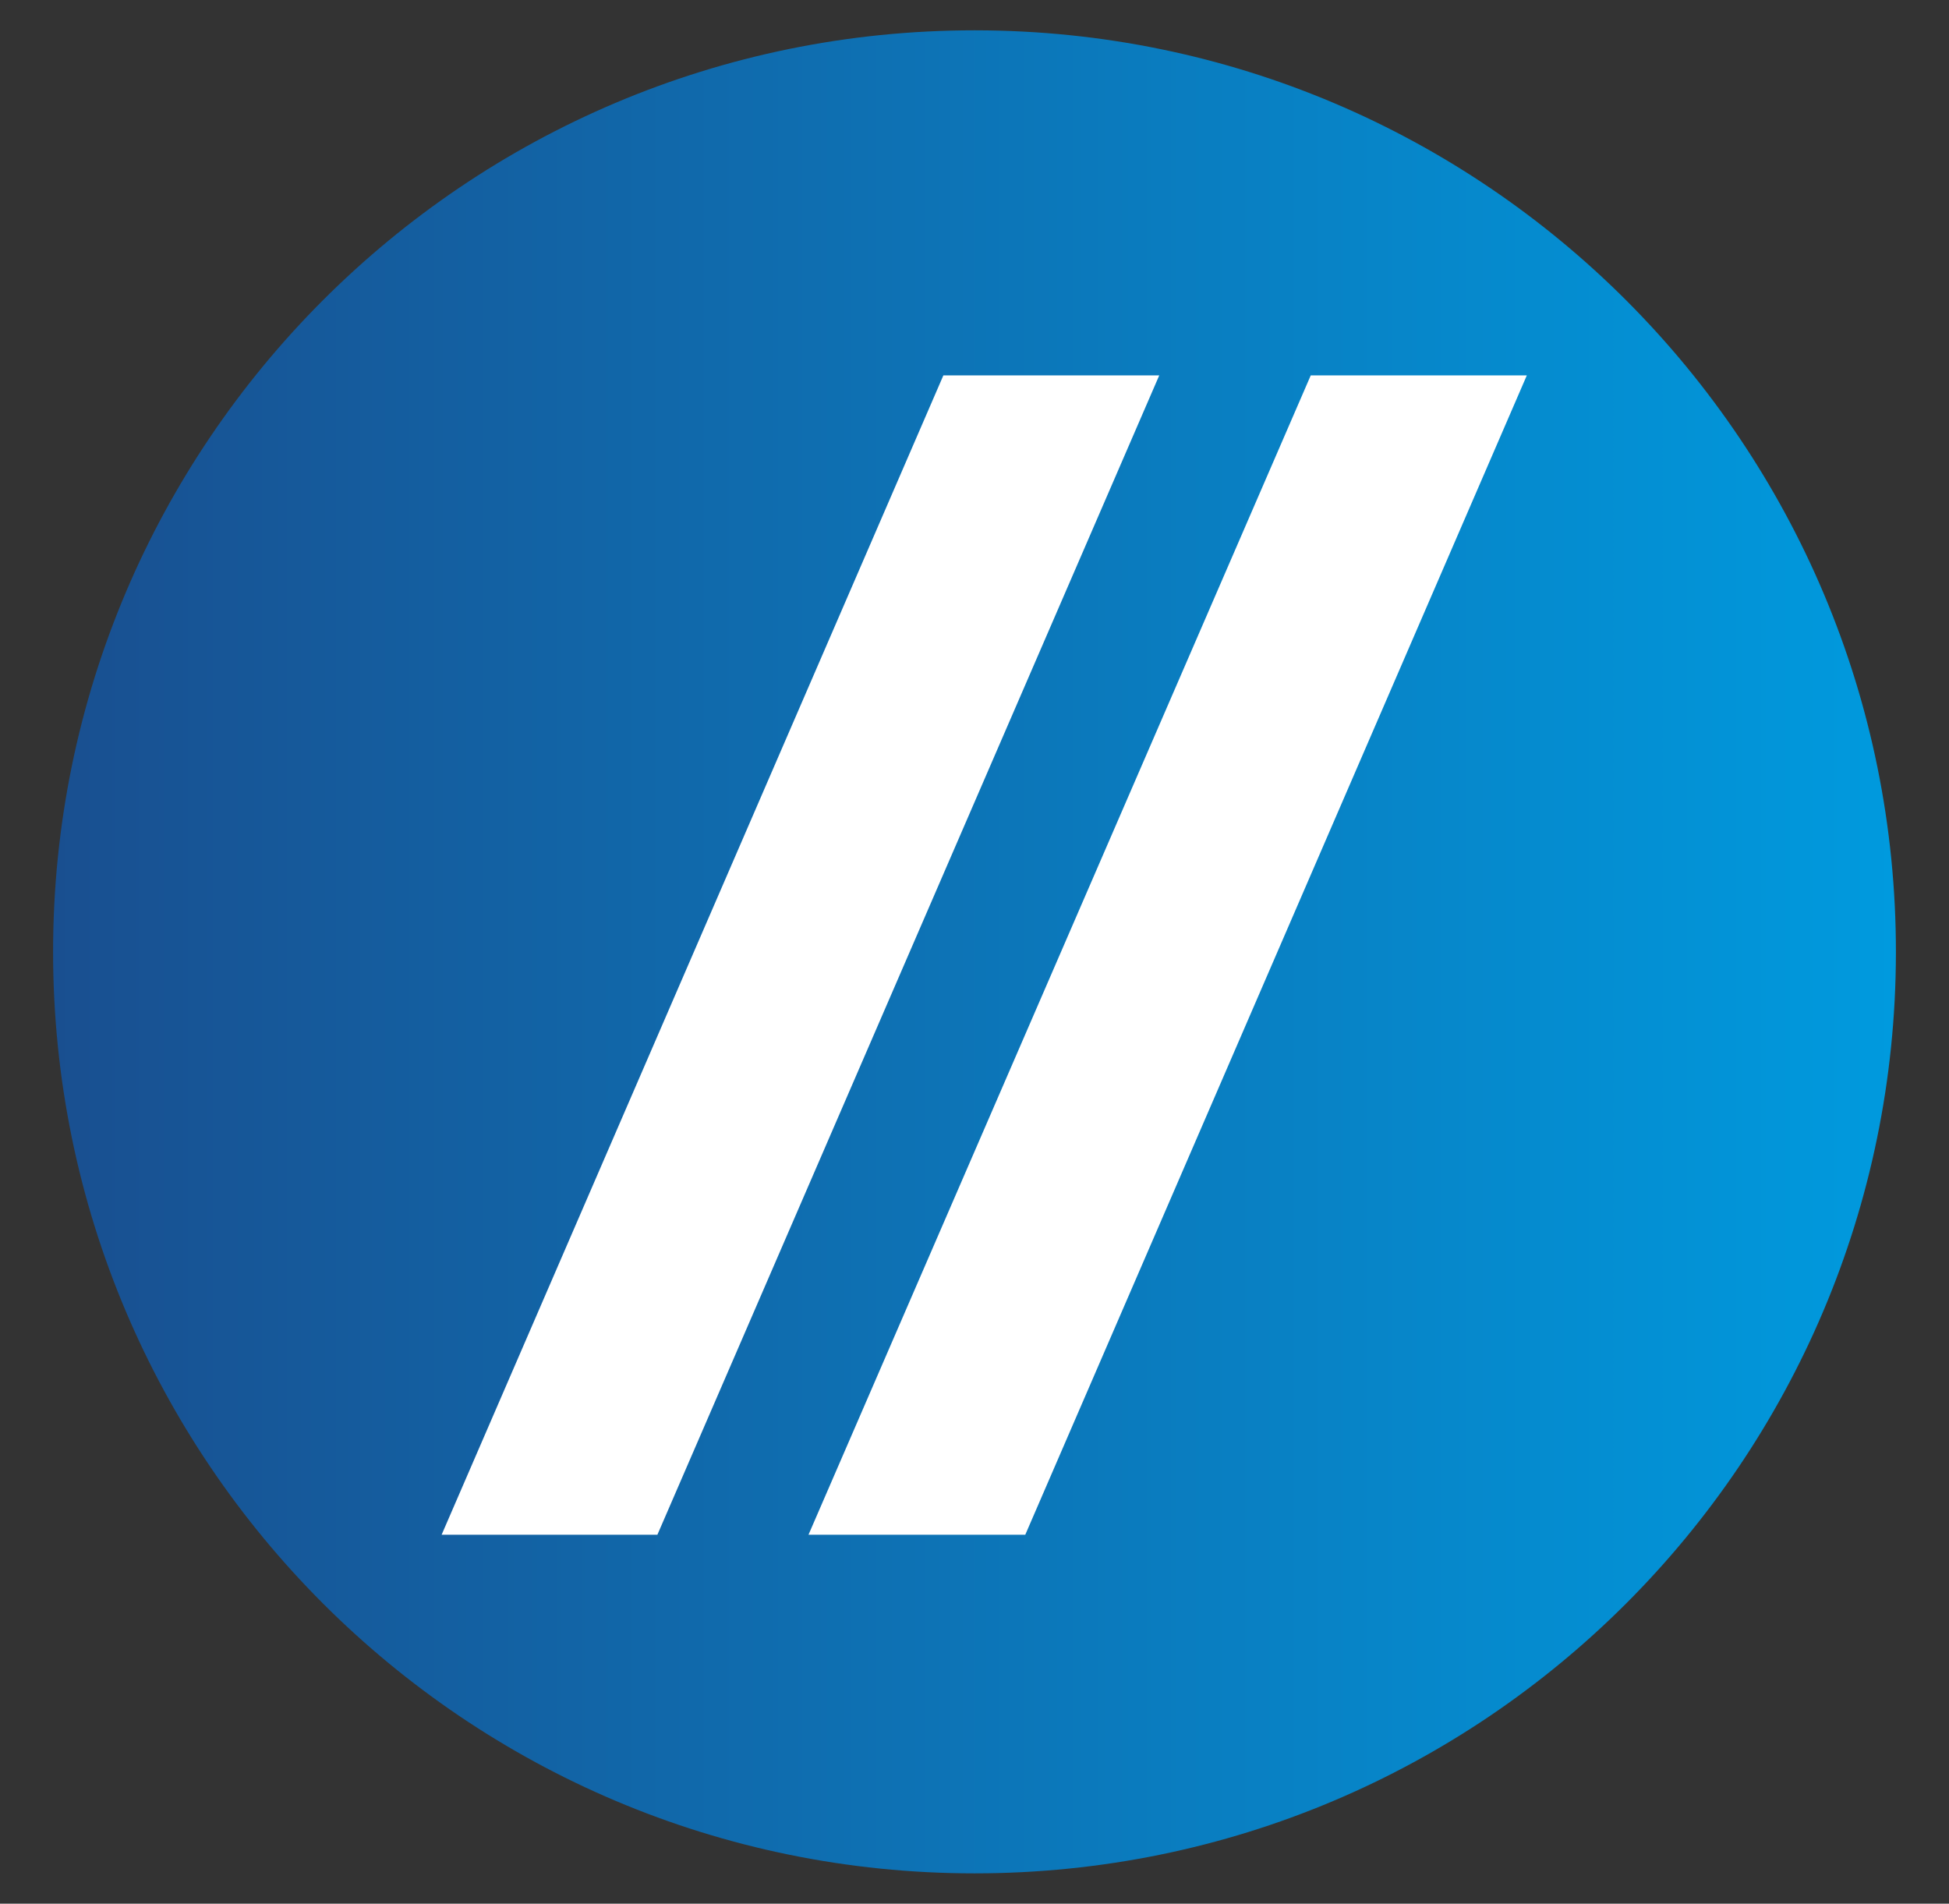 <svg xmlns="http://www.w3.org/2000/svg" id="Layer_1" version="1.1" viewBox="0 0 193.48 188.96"><rect x="0" y="0" width="193.48" height="188.96" fill="#333333" stroke="none"/><defs><linearGradient id="linear-gradient" x1="5.27" x2="188.21" y1="95.52" y2="95.52" gradientTransform="matrix(1 0 0 -1 0 190)" gradientUnits="userSpaceOnUse"><stop offset="0" stop-color="#194f90"/><stop offset="1" stop-color="#009ade"/></linearGradient><style>.st2{display:none}</style></defs><g id="blue_x5F_icon"><path d="M96.74 3.01c-50.52 0-91.47 40.95-91.47 91.47s40.95 91.47 91.47 91.47 91.41-40.89 91.47-91.37c.06-50.52-40.85-91.52-91.37-91.57h-.1Z" style="fill:url(#linear-gradient)"/><path d="M43.84 152.34 93.65 37.26h21.43L65.26 152.34H43.84zm57.94 0H80.26l49.86-115.08h21.45l-49.79 115.08z" style="fill:#fff"/></g></svg>